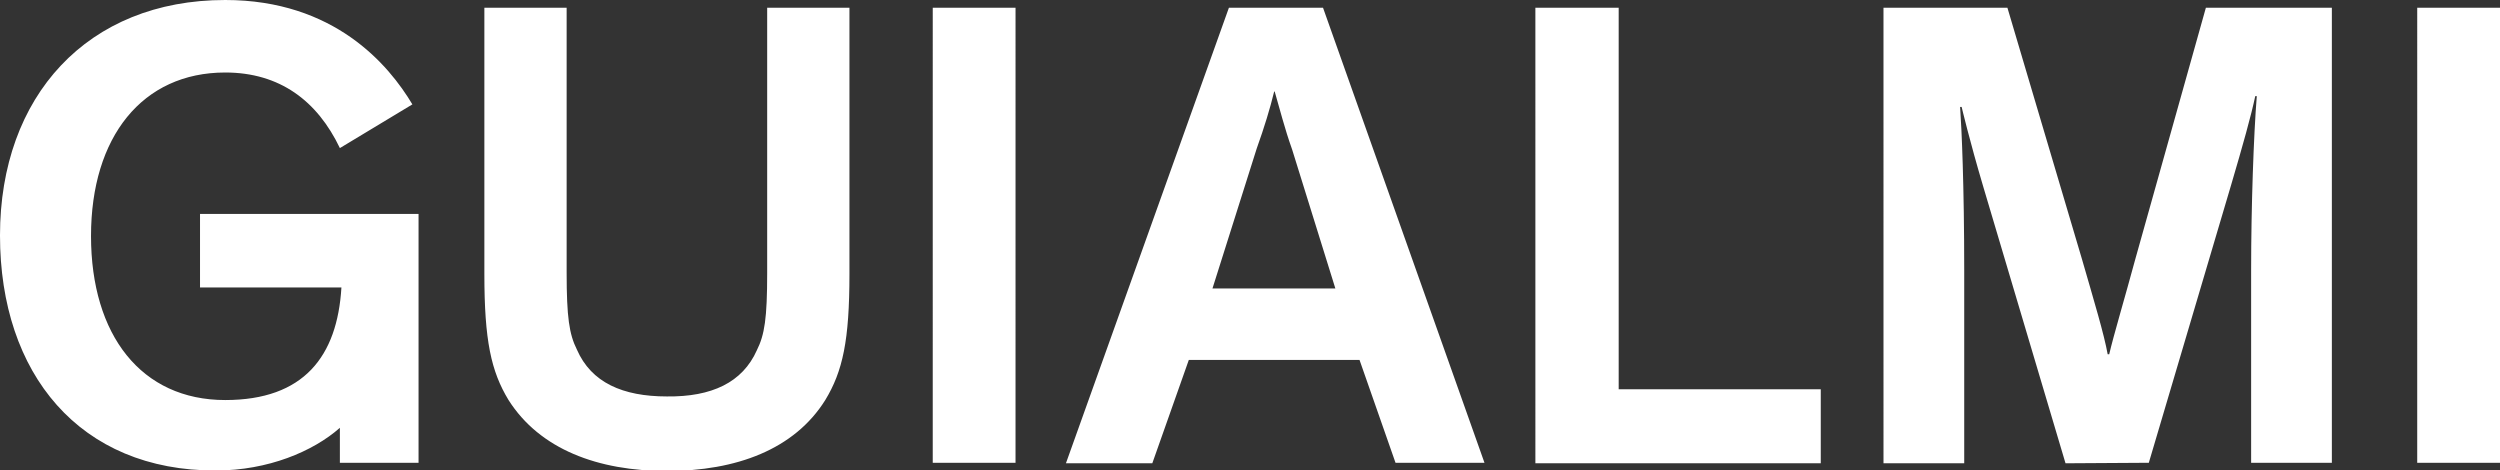 <svg id="Layer_1" xmlns="http://www.w3.org/2000/svg" viewBox="0 0 486.2 91.5"><rect x="0" y="0" width="486.2" height="91.5" fill="#333333" stroke="none"/><style>.st0{fill:#fff}</style><path class="st0" d="M43.8 0C65 0 75.6 12.6 80.2 20.3l-14.1 8.5c-4.4-9.2-11.7-14.7-22.3-14.7-16.1 0-26.1 12.5-26.1 31.8s9.8 31.9 26.1 31.9c15.3 0 21.8-8.5 22.6-21.9H38.9V41.6h42.5V90H66.1v-6.8c-5.2 4.6-14 8.3-24.1 8.3-26.5.1-42-18.8-42-45.7C0 18.7 17 0 43.8 0m103.4 68.1c1.5-3 2-6.2 2-15V1.5h16v51.8c0 12.9-1.3 18.9-4.7 24.5-6 9.6-17.3 13.8-30.8 13.8-13.4 0-24.7-4.2-30.8-13.8-3.4-5.6-4.7-11.6-4.7-24.5V1.5h16V53c0 8.7.5 12 2 15 2.8 6.4 8.9 9.1 17.5 9.1 8.7.1 14.7-2.7 17.5-9m34.2-66.6h16.1V90h-16.1zm69.9 27.6c-1.5-4.2-2.4-7.9-3.4-11.3h-.1c-.8 3.3-1.9 6.9-3.4 11.1l-8.6 27.2h23.9l-8.4-27zm-27.2 61h-16.8L239 1.5h18.3L288.7 90h-17.3l-7-20h-33.2l-7.1 20.1zm90.7-88.6v74.2h39.3v14.4h-55.5V1.5zm86.9 88.6l-16-53.8c-2.7-9.1-4.2-15.5-4.2-15.5h-.3c.3 4.2.8 15.2.8 31.8v37.5h-15.7V1.5h24.1l14.5 48.9c2.4 8.3 4.3 14.6 5 18.5h.3c.8-3.5 3.1-11.2 5.1-18.6L429 1.5h24.5V90h-15.7V52.5c0-12.4.5-26.4 1.1-33.8h-.3c-.8 3.8-2.4 9.5-4.7 17.3l-16 54-16.2.1zm68.4-88.6h16.1V90h-16.1z"/></svg>